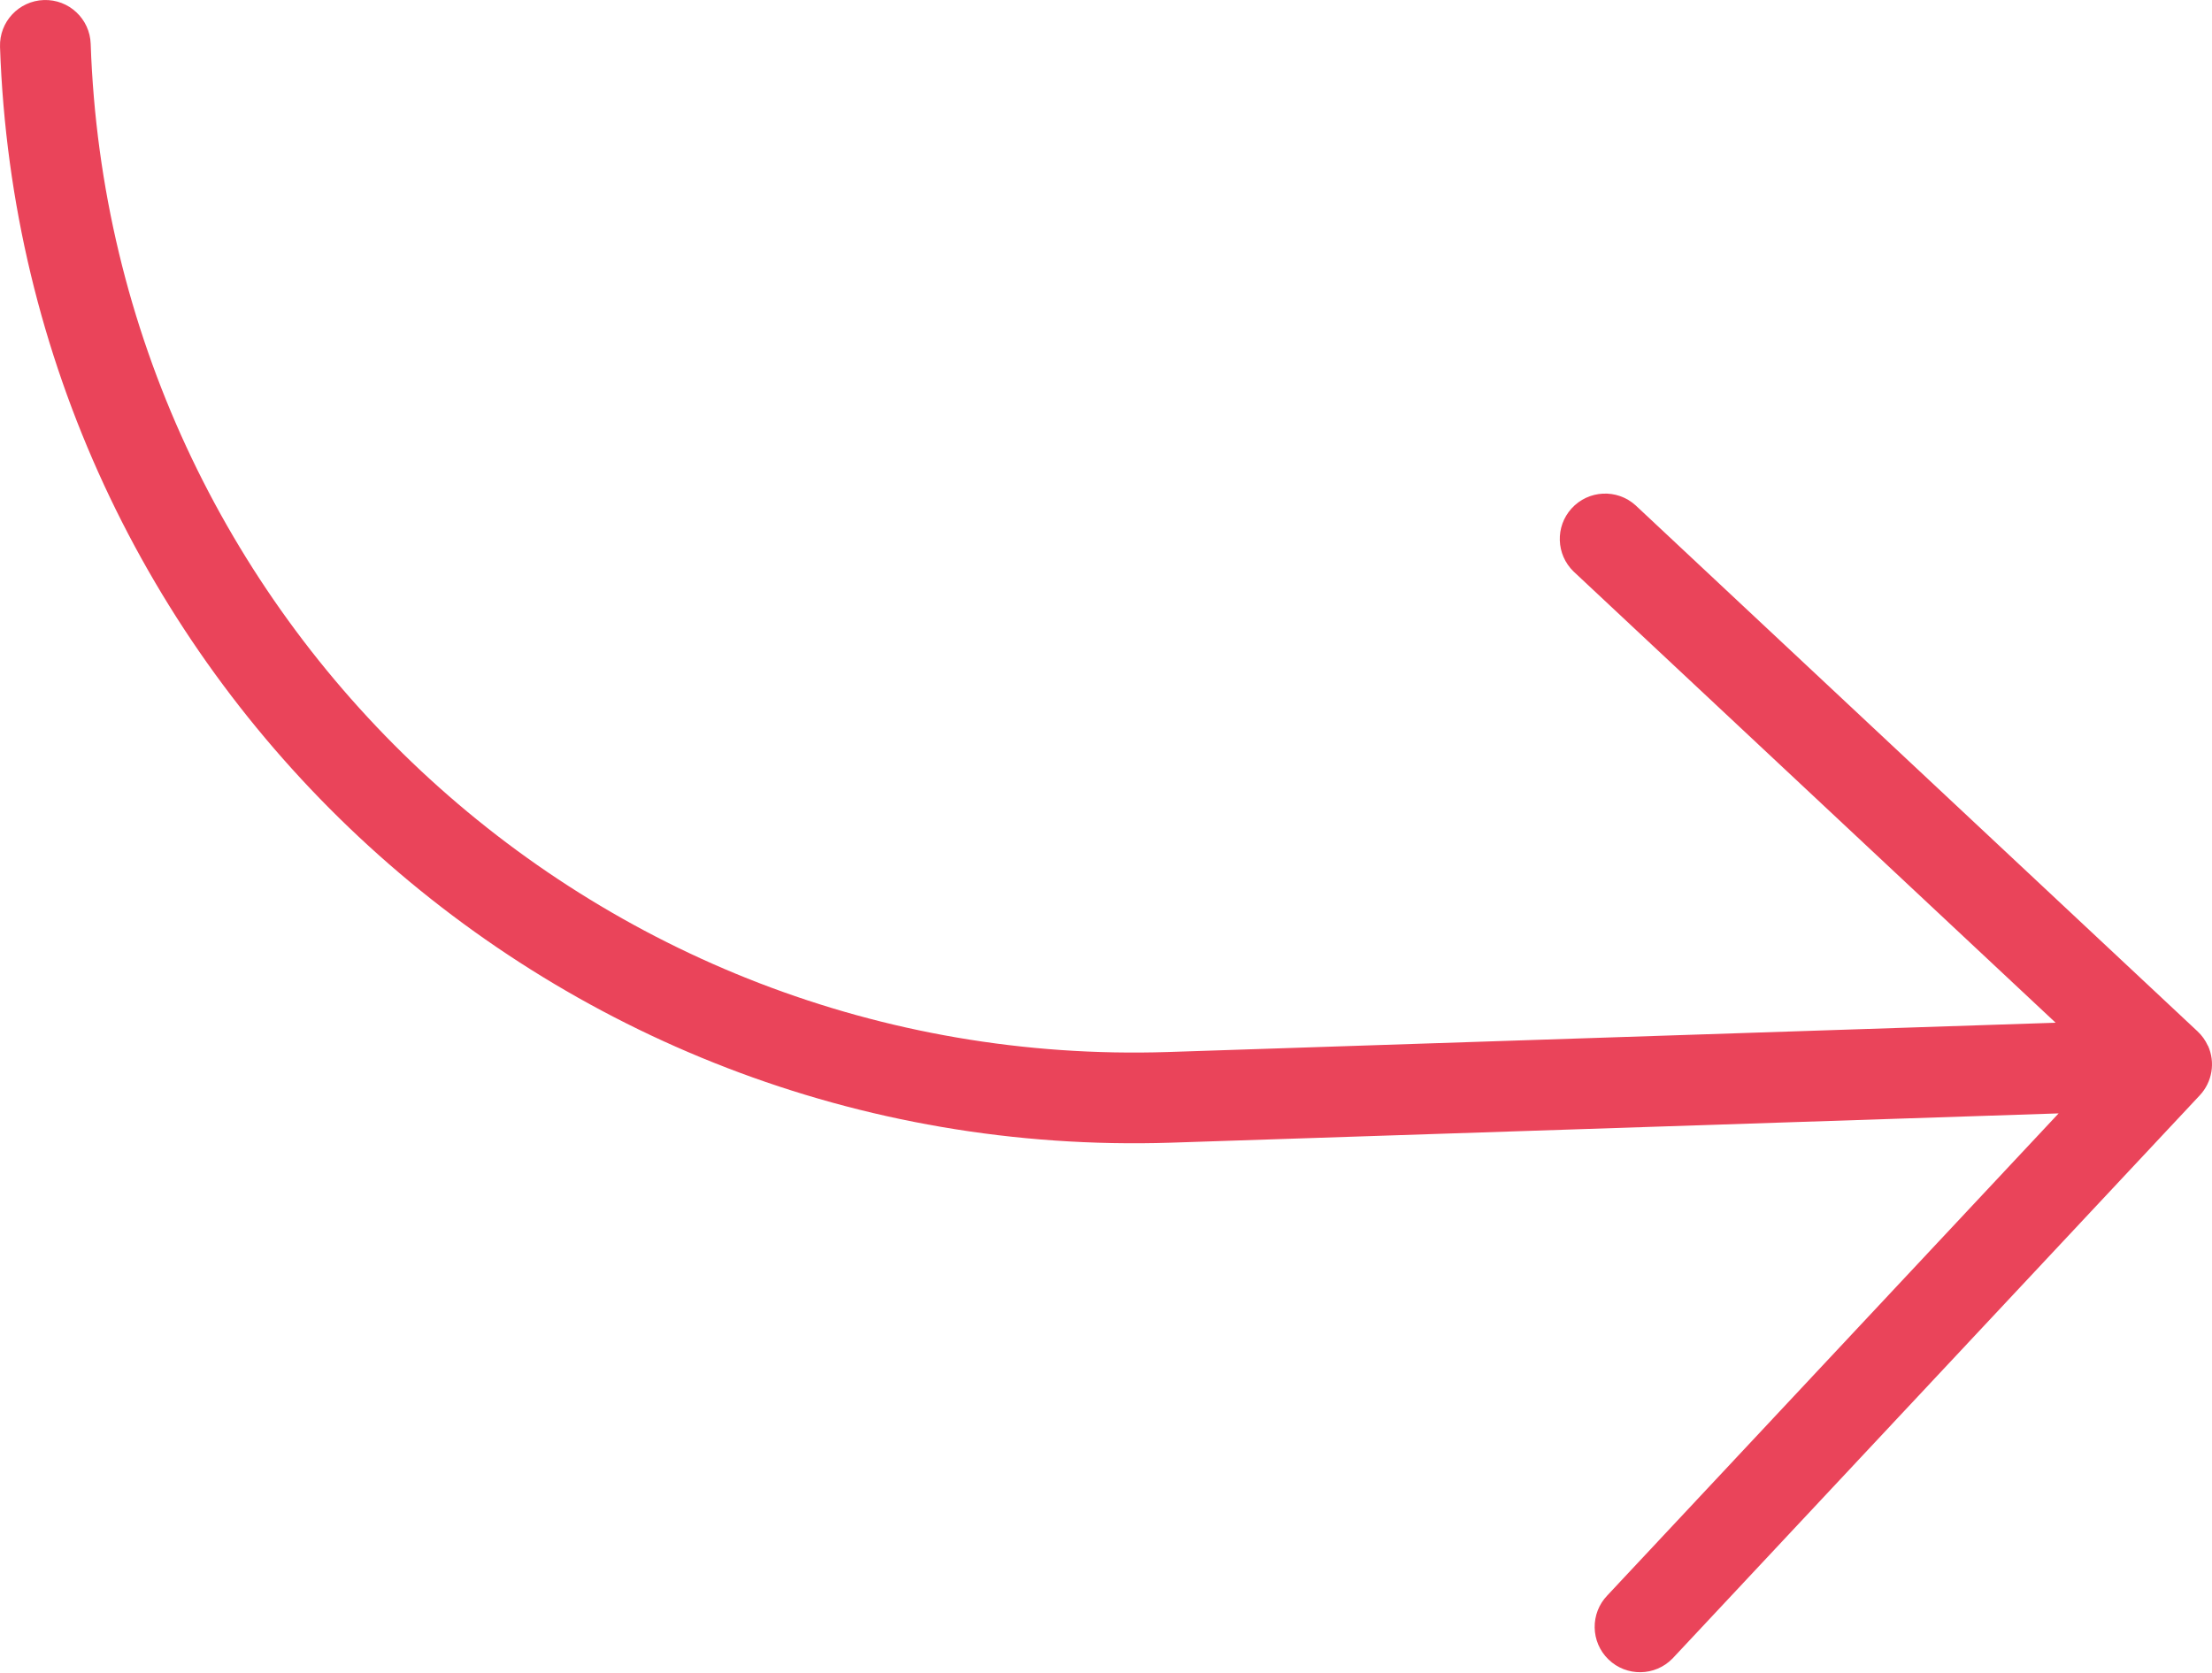 <?xml version="1.0" encoding="UTF-8"?> <svg xmlns="http://www.w3.org/2000/svg" width="193" height="146" viewBox="0 0 193 146" fill="none"> <path d="M192.64 91.252C192.425 90.776 192.117 90.347 191.735 89.991L142.705 44.093C141.084 42.627 138.581 42.753 137.115 44.374C135.685 45.956 135.766 48.386 137.297 49.87L179.357 89.243L101.887 91.799C51.666 93.399 9.626 54.045 7.913 3.828C7.841 1.643 6.011 -0.069 3.827 0.003C1.642 0.075 -0.07 1.904 0.002 4.089C1.864 58.673 47.56 101.45 102.148 99.71L179.618 97.154L140.252 139.205C138.731 140.775 138.771 143.28 140.34 144.801C141.91 146.322 144.415 146.283 145.936 144.714C145.968 144.681 145.999 144.647 146.03 144.614L191.928 95.584C193.024 94.416 193.308 92.703 192.648 91.244L192.64 91.252Z" fill="#EA445A"></path> </svg> 